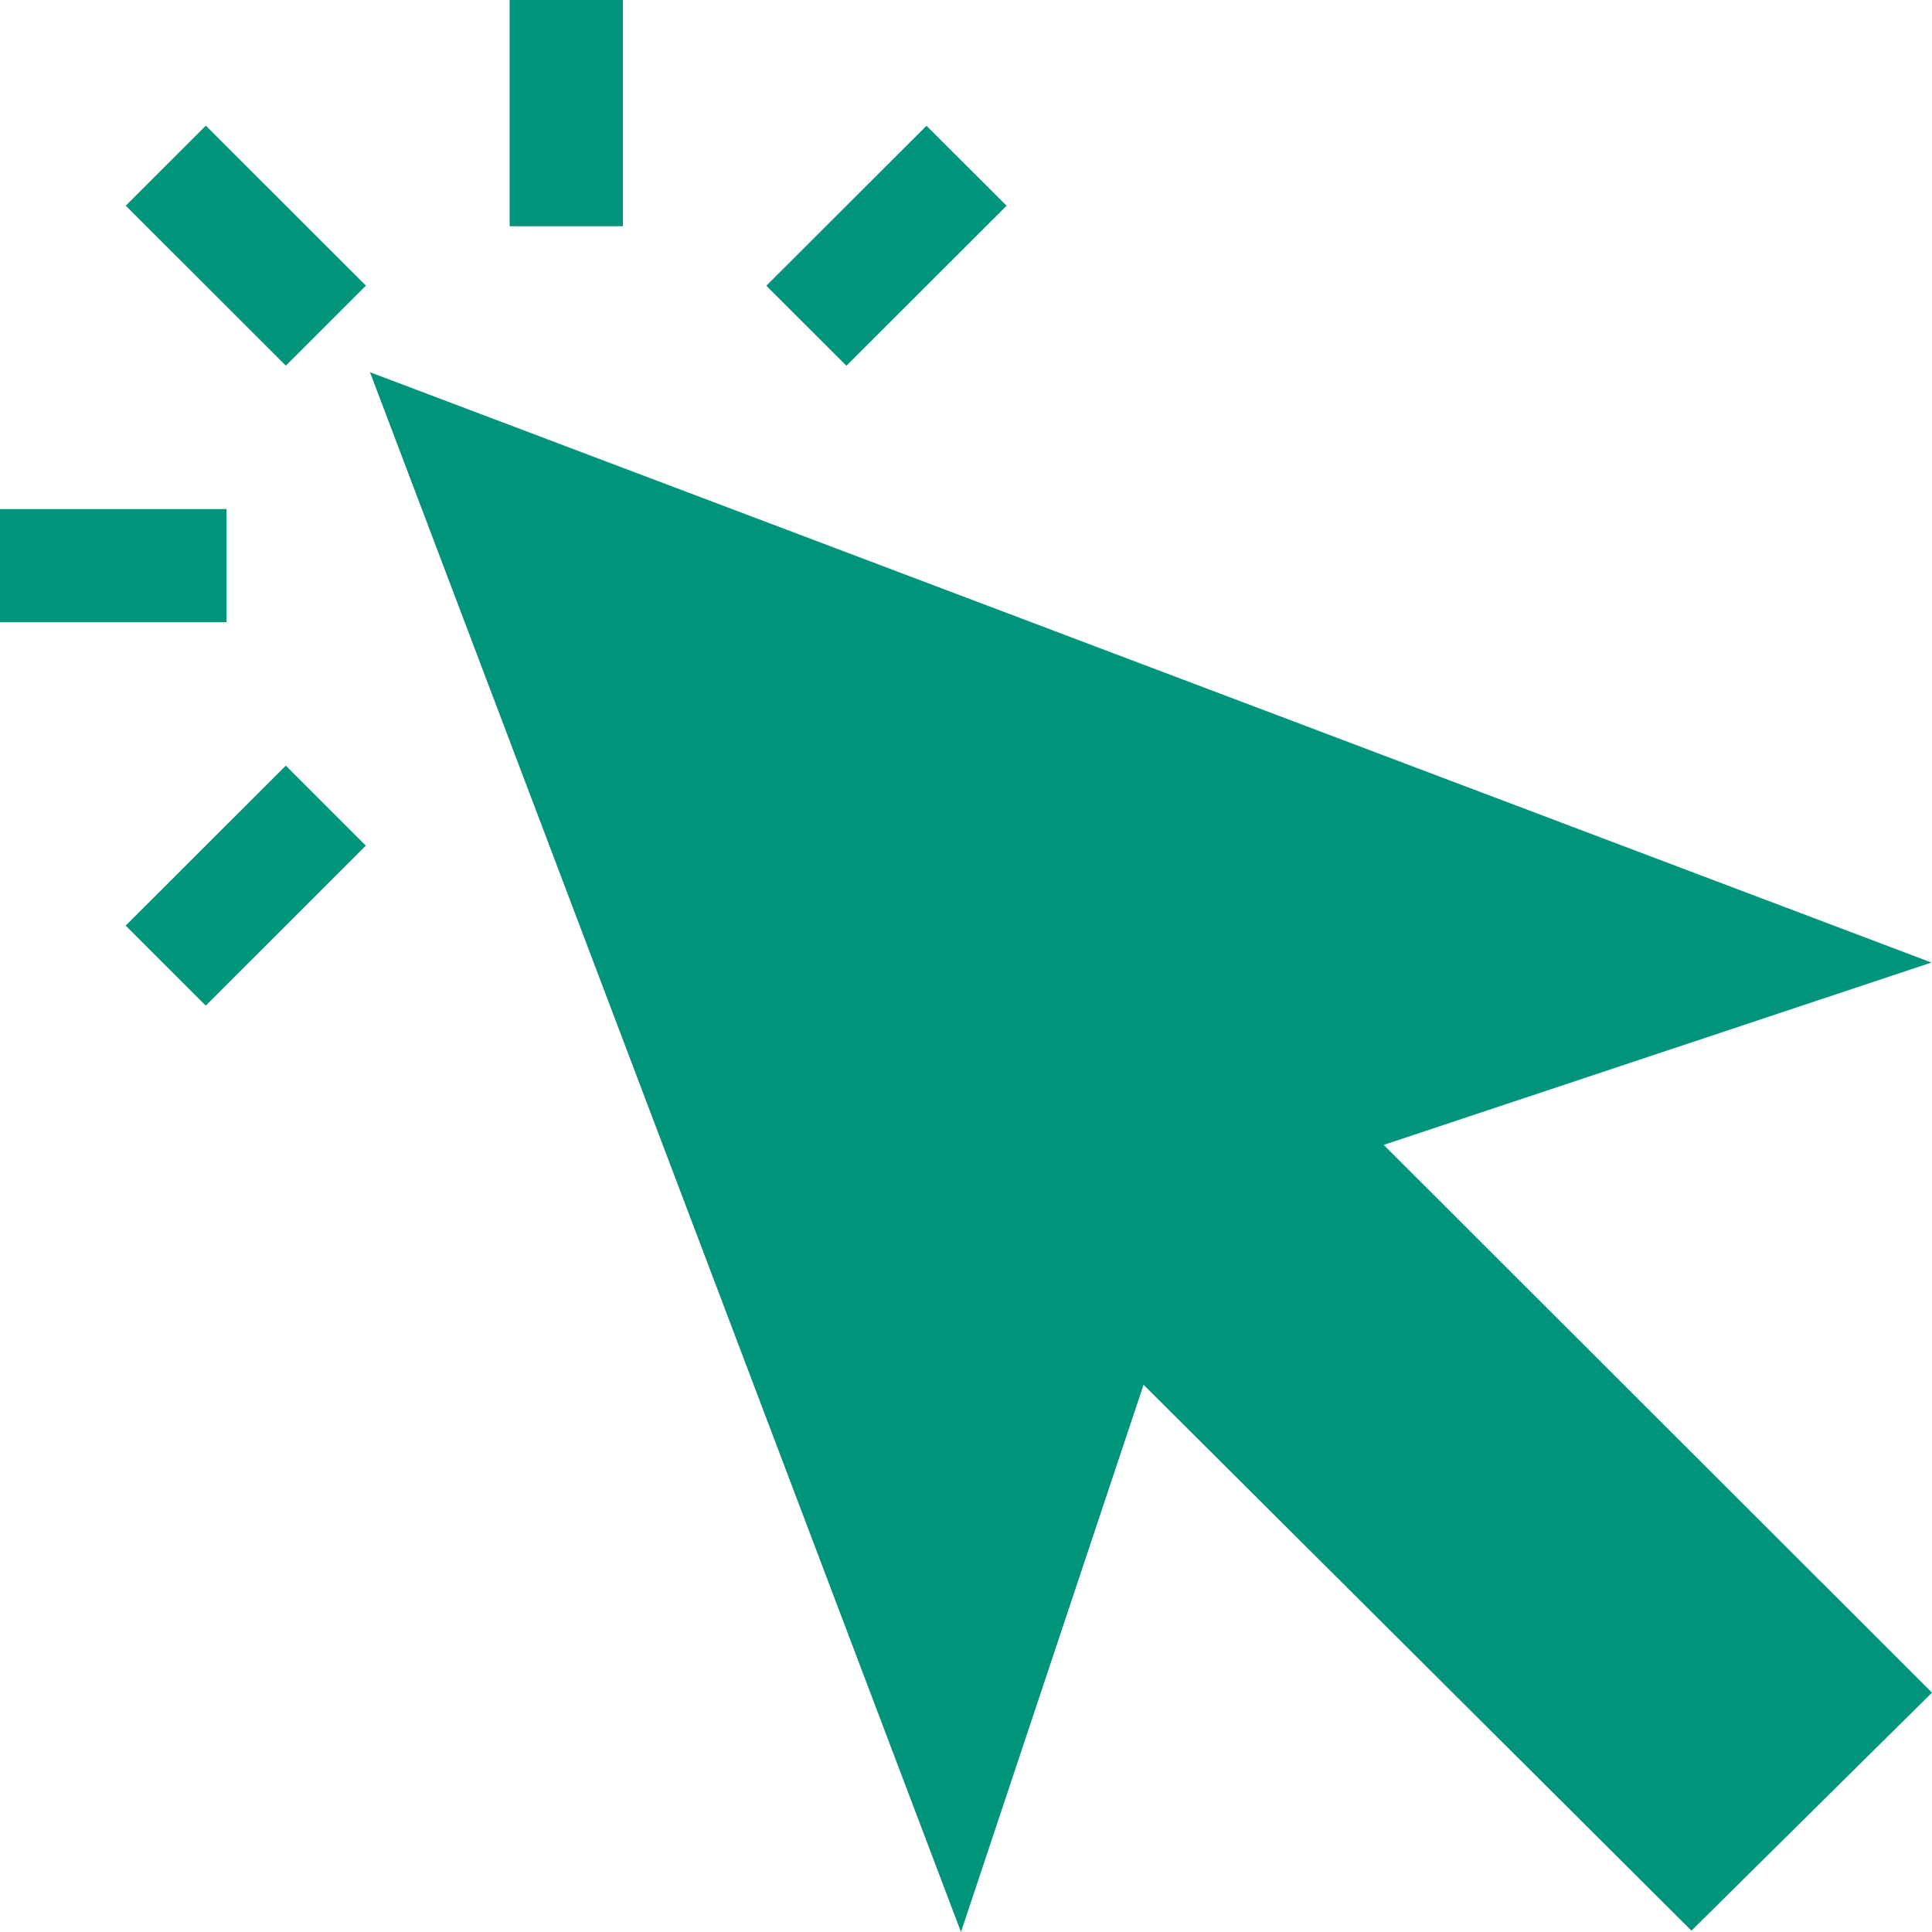<?xml version="1.0" encoding="UTF-8"?>
<svg width="20px" height="20px" viewBox="0 0 20 20" version="1.1" xmlns="http://www.w3.org/2000/svg" xmlns:xlink="http://www.w3.org/1999/xlink">
    <title>59E76917-357A-49BC-8171-E413A131E245</title>
    <g id="Desktop" stroke="none" stroke-width="1" fill="none" fill-rule="evenodd">
        <g id="Fiche-catalogue" transform="translate(-812, -1490)" fill="#00947A">
            <g id="Group-7" transform="translate(812, 1490)">
                <polygon id="Fill-1" points="1.301 9.582 2.959 7.926 3.787 8.754 2.13 10.41"></polygon>
                <polygon id="Fill-2" points="7.933 2.958 9.591 1.302 10.42 2.13 8.762 3.786"></polygon>
                <polygon id="Fill-3" points="5.276 2.342 6.448 2.342 6.448 0 5.276 0"></polygon>
                <polygon id="Fill-4" points="0 6.441 2.345 6.441 2.345 5.27 0 5.27"></polygon>
                <polygon id="Fill-5" points="1.302 2.129 2.131 1.301 3.788 2.957 2.959 3.785"></polygon>
                <polygon id="Fill-6" points="9.948 20 11.838 14.335 17.51 19.986 20 17.522 14.324 11.852 19.994 9.964 3.83 3.853"></polygon>
            </g>
        </g>
    </g>
</svg>